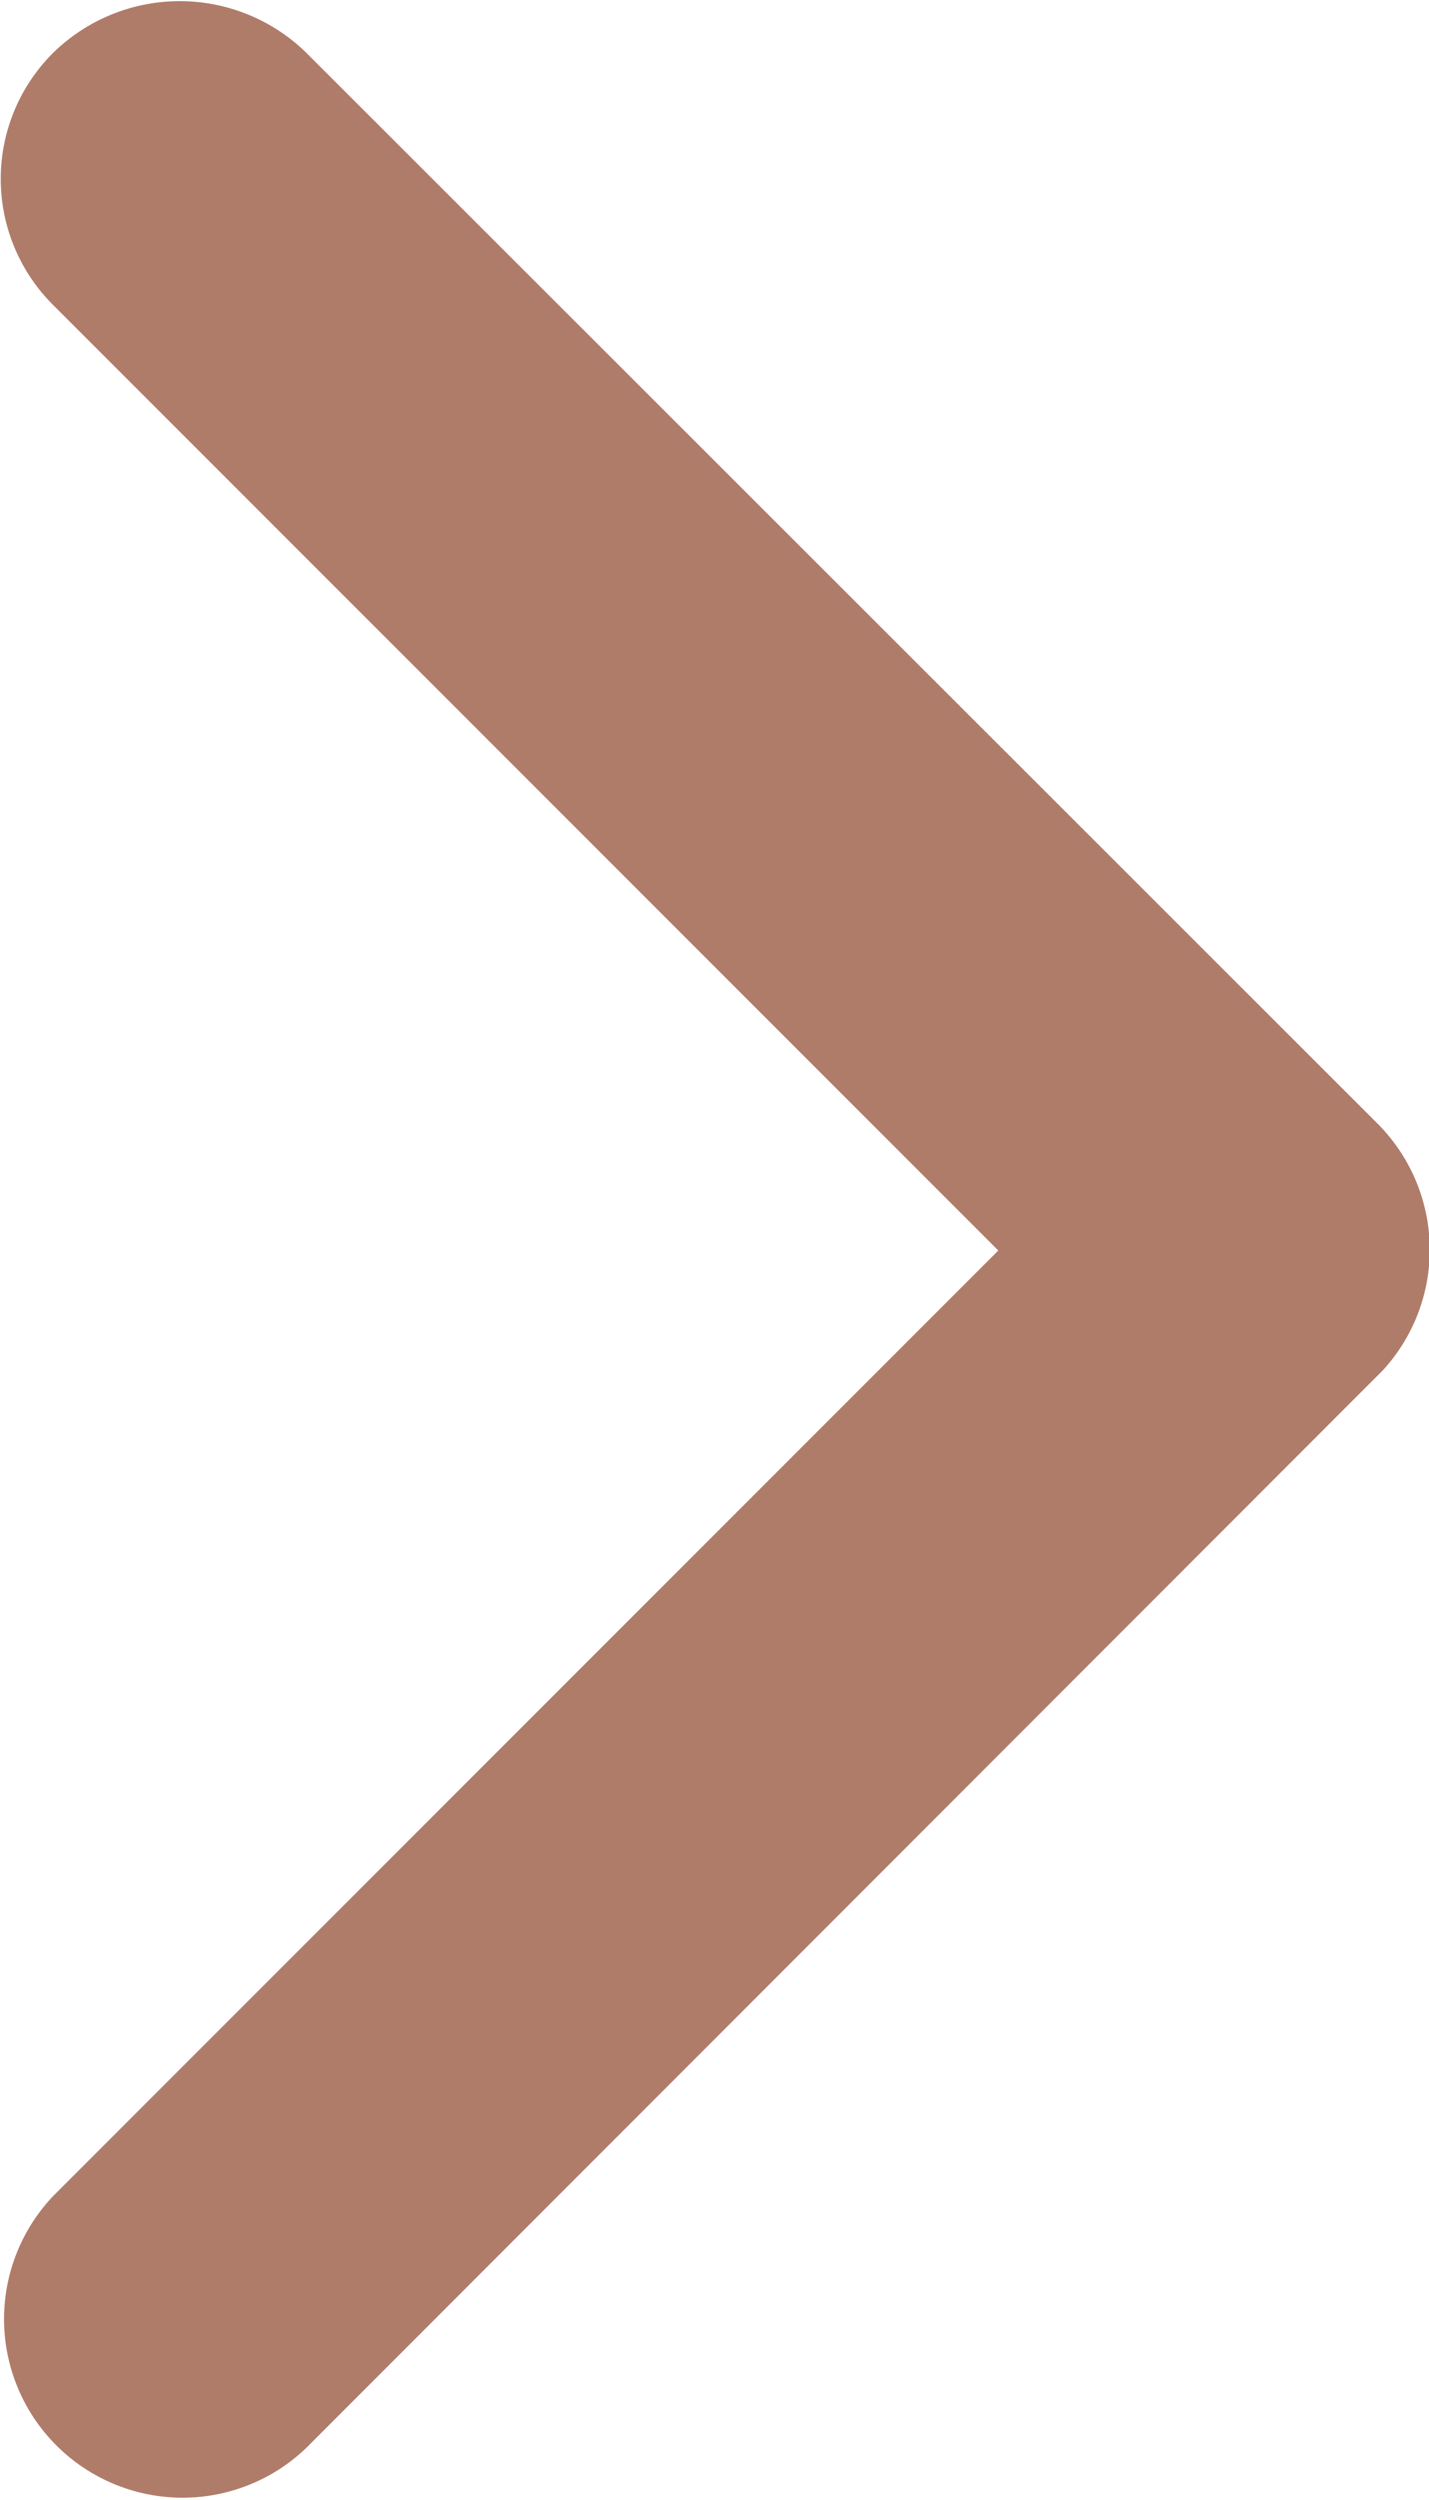 <svg xmlns="http://www.w3.org/2000/svg" width="7.107" height="12.43" viewBox="0 0 7.107 12.43">
  <path id="icon-arrow-right" d="M12.4,16.211l4.7-4.7a.884.884,0,0,1,1.255,0,.9.9,0,0,1,0,1.258l-5.325,5.329a.887.887,0,0,1-1.225.026L6.447,12.769A.888.888,0,0,1,7.7,11.511Z" transform="translate(-11.246 18.617) rotate(-90)" fill="#b07c6a"/>
</svg>
